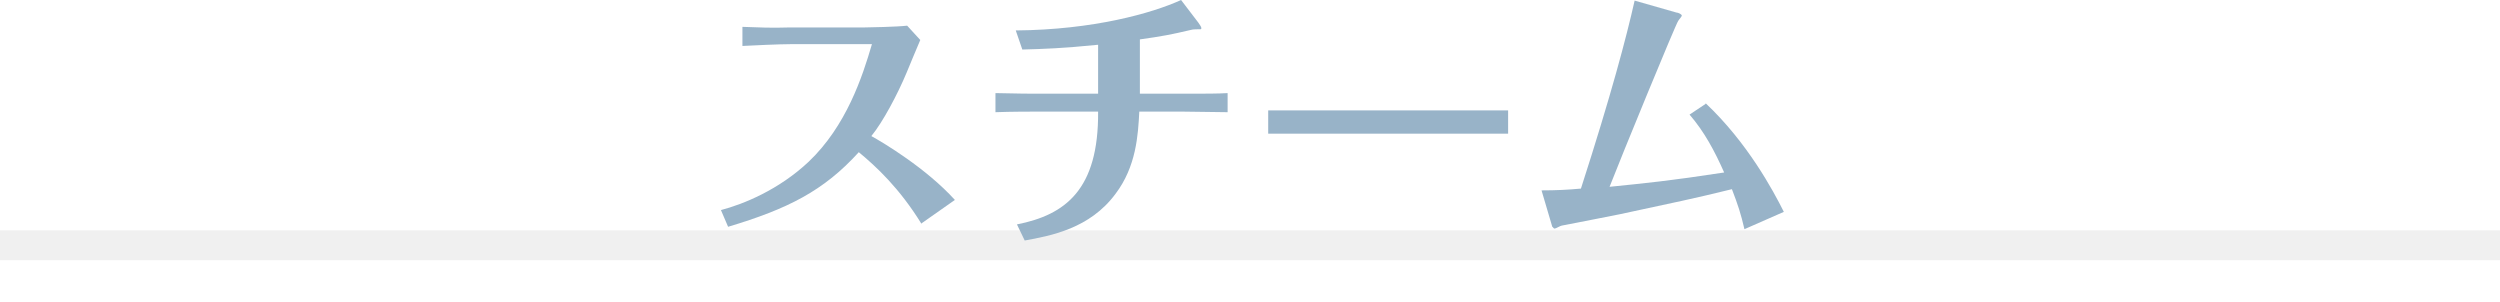 <?xml version="1.0" encoding="UTF-8"?>
<svg id="uuid-d67a2fd0-b71f-4a4c-953c-41fde5ea034a" data-name="レイヤー 1" xmlns="http://www.w3.org/2000/svg" xmlns:xlink="http://www.w3.org/1999/xlink" viewBox="0 0 418.9 50.6" width="418.9" height="50.6">
  <defs>
    <style>
      .uuid-3185cedc-5345-4b8d-8ca6-e58a1cd6d792, .uuid-b86d0ee9-f326-4b8b-9d06-5abf94fa7844 {
        fill: none;
      }

      .uuid-b86d0ee9-f326-4b8b-9d06-5abf94fa7844 {
        stroke: #ccc;
        stroke-width: 5px;
      }

      .uuid-608d2ab0-d0a0-45c8-9c8e-79dacfcb63fa {
        fill: #98b3c8;
      }

      .uuid-144377cb-c3ea-42c0-8f02-22bfab62664f {
        opacity: .3;
      }

      .uuid-ea306d40-9d85-4599-8e51-b4248e8520a1 {
        clip-path: url(#uuid-b6001c8f-afe2-4db0-b435-7522395086e1);
      }
    </style>
    <clipPath id="uuid-b6001c8f-afe2-4db0-b435-7522395086e1">
      <rect class="uuid-3185cedc-5345-4b8d-8ca6-e58a1cd6d792" x="0" y="31.5" width="418.9" height="19.1"/>
    </clipPath>
  </defs>
  <g class="uuid-144377cb-c3ea-42c0-8f02-22bfab62664f">
    <g class="uuid-ea306d40-9d85-4599-8e51-b4248e8520a1">
      <line class="uuid-b86d0ee9-f326-4b8b-9d06-5abf94fa7844" y1="41.1" x2="418.9" y2="41.1"/>
    </g>
  </g>
  <g>
    <path class="uuid-608d2ab0-d0a0-45c8-9c8e-79dacfcb63fa" d="M154.4,37.5c-3.7-6-7.6-9.6-10.5-12-5.9,6.5-11.9,9.5-21.9,12.5l-1.2-2.8c3.8-1,9.7-3.4,14.7-8.1,6.3-6,9-14.2,10.6-19.7h-13.7c-1.7,0-6.2.2-8,.3v-3.2c2.9.1,4.7.2,7.9.1h12.5c.6,0,5.6-.1,7.2-.3l2.2,2.4c-.2.5-2,4.7-2.3,5.5-1.5,3.6-4,8.3-5.9,10.6,2,1.1,9.2,5.4,14,10.7l-5.7,4Z"/>
    <path class="uuid-608d2ab0-d0a0-45c8-9c8e-79dacfcb63fa" d="M190.9,18.7c-.2,3.9-.5,9.2-4,13.8-4.3,5.8-10.8,7-15.2,7.8l-1.3-2.7c8.1-1.6,13.7-5.8,13.6-18.9h-10.2c-1.1,0-4.3,0-7,.1v-3.2c1.6,0,3.3.1,6.9.1h10.3V7.5c-6,.6-9,.7-12.7.8l-1.1-3.2c13-.1,22.9-2.9,27.7-5.1l2.9,3.8c.2.3.5.7.5.9s-.1.2-.2.2c-.2,0-1.3,0-1.5.1-3.4.8-5,1.1-8.6,1.6v9.1h6.9c4.3,0,6.1,0,7.8-.1v3.2c-2.2,0-5.4-.1-7.6-.1h-7.1Z"/>
    <path class="uuid-608d2ab0-d0a0-45c8-9c8e-79dacfcb63fa" d="M212.5,18.5c3.2,0,9.9,0,11.3,0h17.4c3.6,0,7.8,0,11.5,0v3.9c-2.7,0-8.4,0-11.3,0h-17.4c-8,0-9,0-11.5,0v-3.9Z"/>
    <path class="uuid-608d2ab0-d0a0-45c8-9c8e-79dacfcb63fa" d="M285.8,17.3c7,6.6,11.3,14.6,13.1,18.2l-6.6,2.9c-.6-2.6-1.1-4.1-2.1-6.7-6.5,1.6-9.5,2.2-18.8,4.2-1.4.3-8.2,1.6-9.7,1.9-.2,0-1,.5-1.2.5s-.3-.3-.4-.3c0,0-1.2-4.1-1.8-6.1,2.5,0,4.4-.1,6.6-.3,5.1-15.8,7.6-25.3,9-31.5l7,2c.3,0,.9.3.9.5s-.5.7-.6.9c-.4.5-9.6,22.9-11.5,27.8,5.9-.6,10.1-1,19.2-2.4-1.6-3.6-3.3-6.8-5.8-9.7l2.7-1.8Z"/>
  </g>
</svg>
